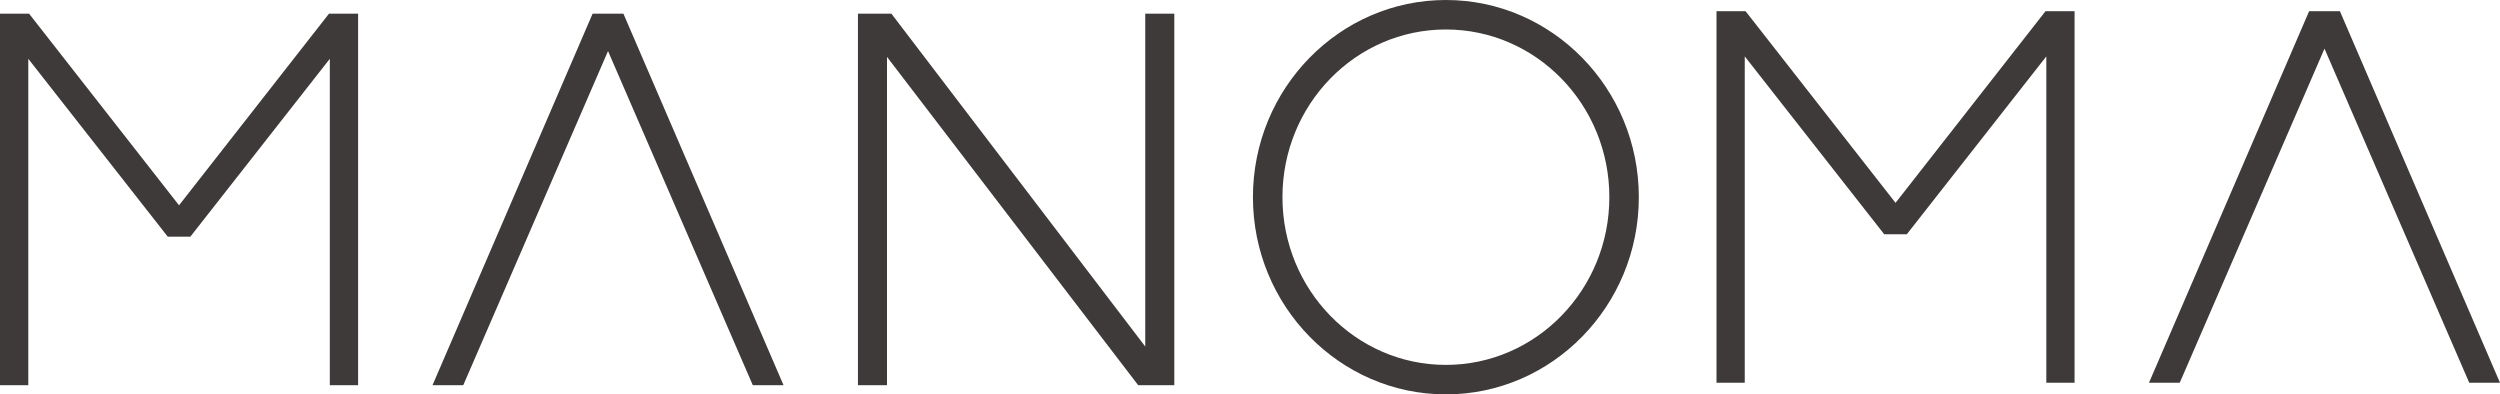 <svg xmlns="http://www.w3.org/2000/svg" viewBox="0 0 652.11 102.87"><defs><style>.cls-1{fill:#3e3a39;}</style></defs><title>manoma_logo_black</title><g id="レイヤー_2" data-name="レイヤー 2"><g id="artwork"><polygon class="cls-1" points="231.37 100.47 231.37 14.84 296.88 100.47 306.31 100.47 306.31 3.56 298.73 3.56 298.73 90.39 232.51 3.56 223.79 3.56 223.79 100.47 231.37 100.47"/><polygon class="cls-1" points="204.38 100.47 162.61 3.56 154.58 3.56 112.82 100.47 120.84 100.47 158.6 13.32 196.36 100.47 204.38 100.47"/><polygon class="cls-1" points="85.82 3.56 46.7 53.55 7.58 3.56 0 3.56 0 100.47 7.38 100.47 7.38 15.34 43.76 61.74 49.65 61.74 86.03 15.34 86.03 100.47 93.41 100.47 93.41 3.56 85.82 3.56"/><path class="cls-1" d="M377.15,0c-27.75,0-50.33,23.07-50.33,51.43s22.58,51.44,50.33,51.44,50.33-23.07,50.33-51.44S404.9,0,377.15,0Zm0,95.18c-23.55,0-42.63-19.59-42.63-43.75S353.6,7.69,377.15,7.69s42.64,19.59,42.64,43.74S400.7,95.18,377.15,95.18Z"/><polygon class="cls-1" points="652.11 99.84 610.35 2.92 602.32 2.92 560.55 99.84 568.57 99.84 606.33 12.69 644.09 99.84 652.11 99.84"/><polygon class="cls-1" points="533.56 2.92 494.44 52.91 455.32 2.92 447.74 2.92 447.74 99.84 455.11 99.84 455.11 14.71 491.49 61.11 497.38 61.11 533.77 14.71 533.77 99.84 541.14 99.84 541.14 2.92 533.56 2.92"/></g></g></svg>